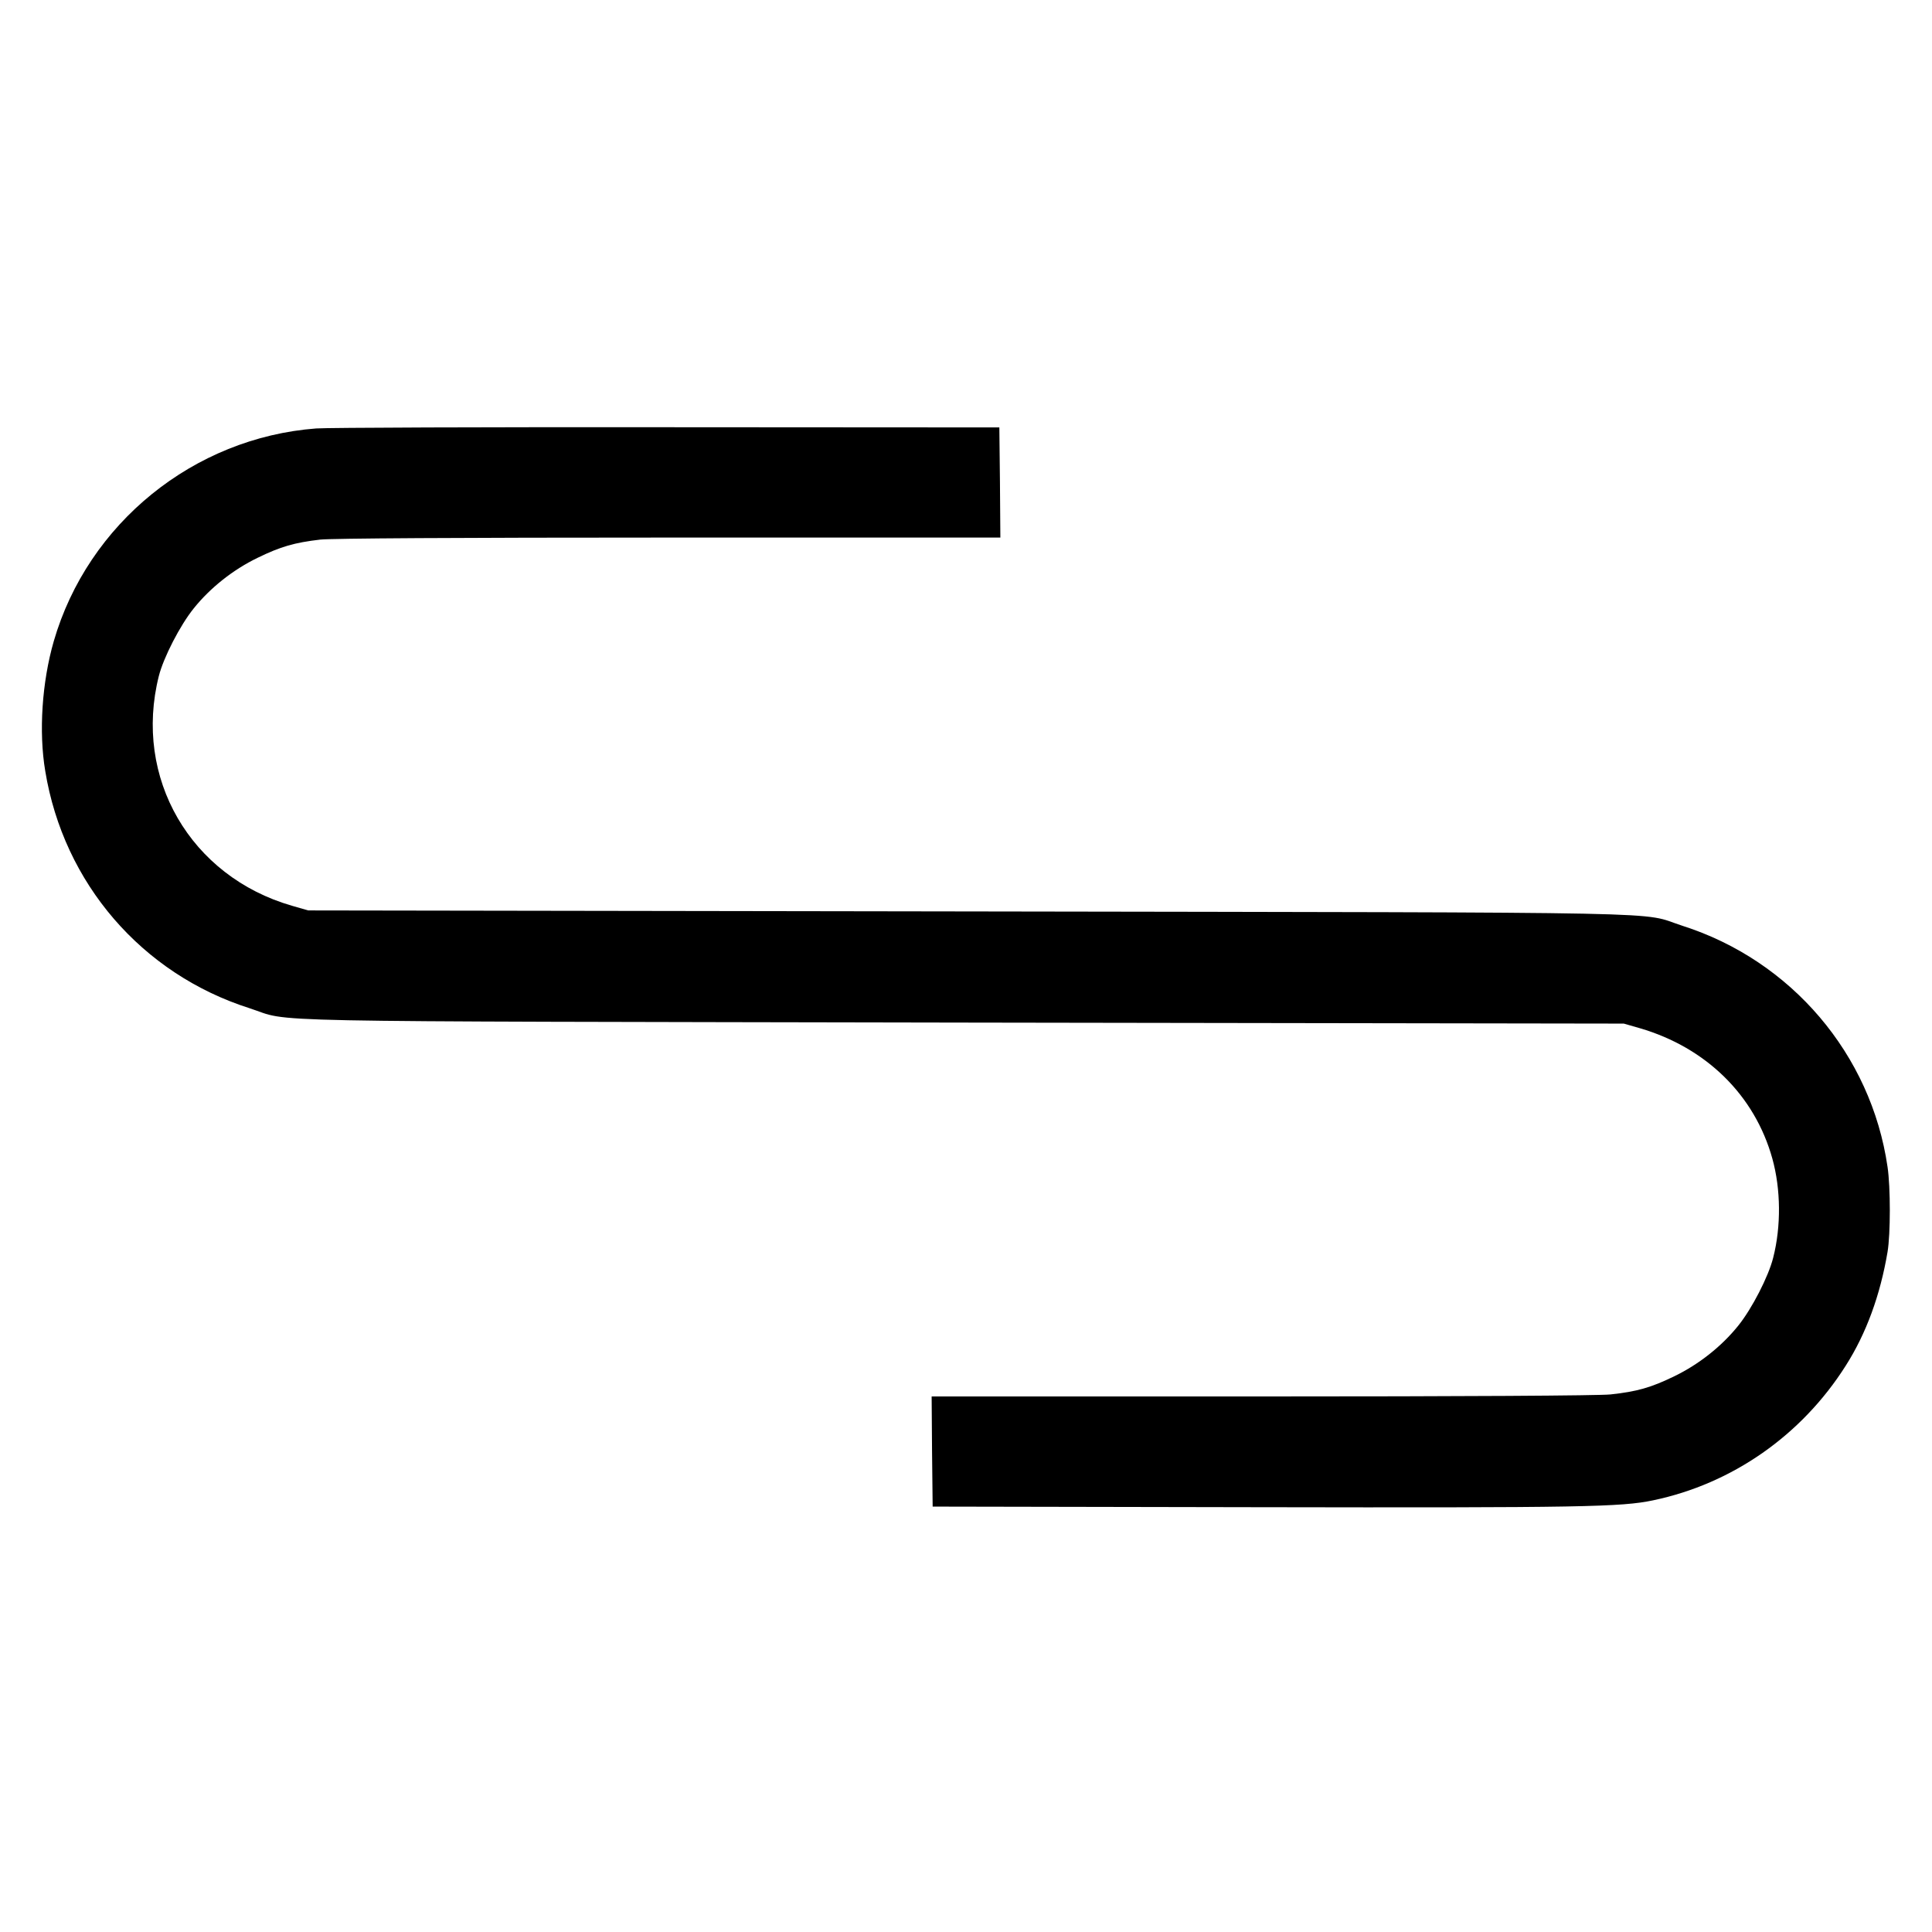 <?xml version="1.0" standalone="no"?>
<!DOCTYPE svg PUBLIC "-//W3C//DTD SVG 20010904//EN"
 "http://www.w3.org/TR/2001/REC-SVG-20010904/DTD/svg10.dtd">
<svg version="1.0" xmlns="http://www.w3.org/2000/svg"
 width="956pt" height="956pt" viewBox="0 0 956 956"
 preserveAspectRatio="xMidYMid meet">
<g transform="translate(0,956) scale(0.1,-0.1)"
fill="#000000" stroke="none">
<path d="M1565 7440 c-607 -46 -1130 -470 -1299 -1053 -58 -201 -75 -448 -42
-643 91 -554 477 -1003 1011 -1173 219 -71 -95 -64 3530 -71 l3270 -5 80 -23
c328 -96 568 -332 655 -645 42 -151 44 -335 4 -491 -23 -92 -105 -252 -173
-336 -81 -101 -194 -191 -316 -250 -115 -56 -185 -76 -316 -90 -58 -6 -724
-10 -1727 -10 l-1632 0 2 -272 3 -273 1600 -3 c1616 -3 1808 1 1965 34 392 82
735 322 953 666 102 160 171 350 207 563 15 90 15 320 0 421 -81 557 -476
1021 -1015 1193 -220 71 97 65 -3530 71 l-3270 5 -80 23 c-503 145 -786 633
-659 1137 23 91 105 251 173 335 81 101 194 191 316 250 113 55 181 75 310 90
58 6 669 10 1728 10 l1637 0 -2 273 -3 272 -1640 1 c-902 1 -1685 -2 -1740 -6z"/>
</g>
</svg>

